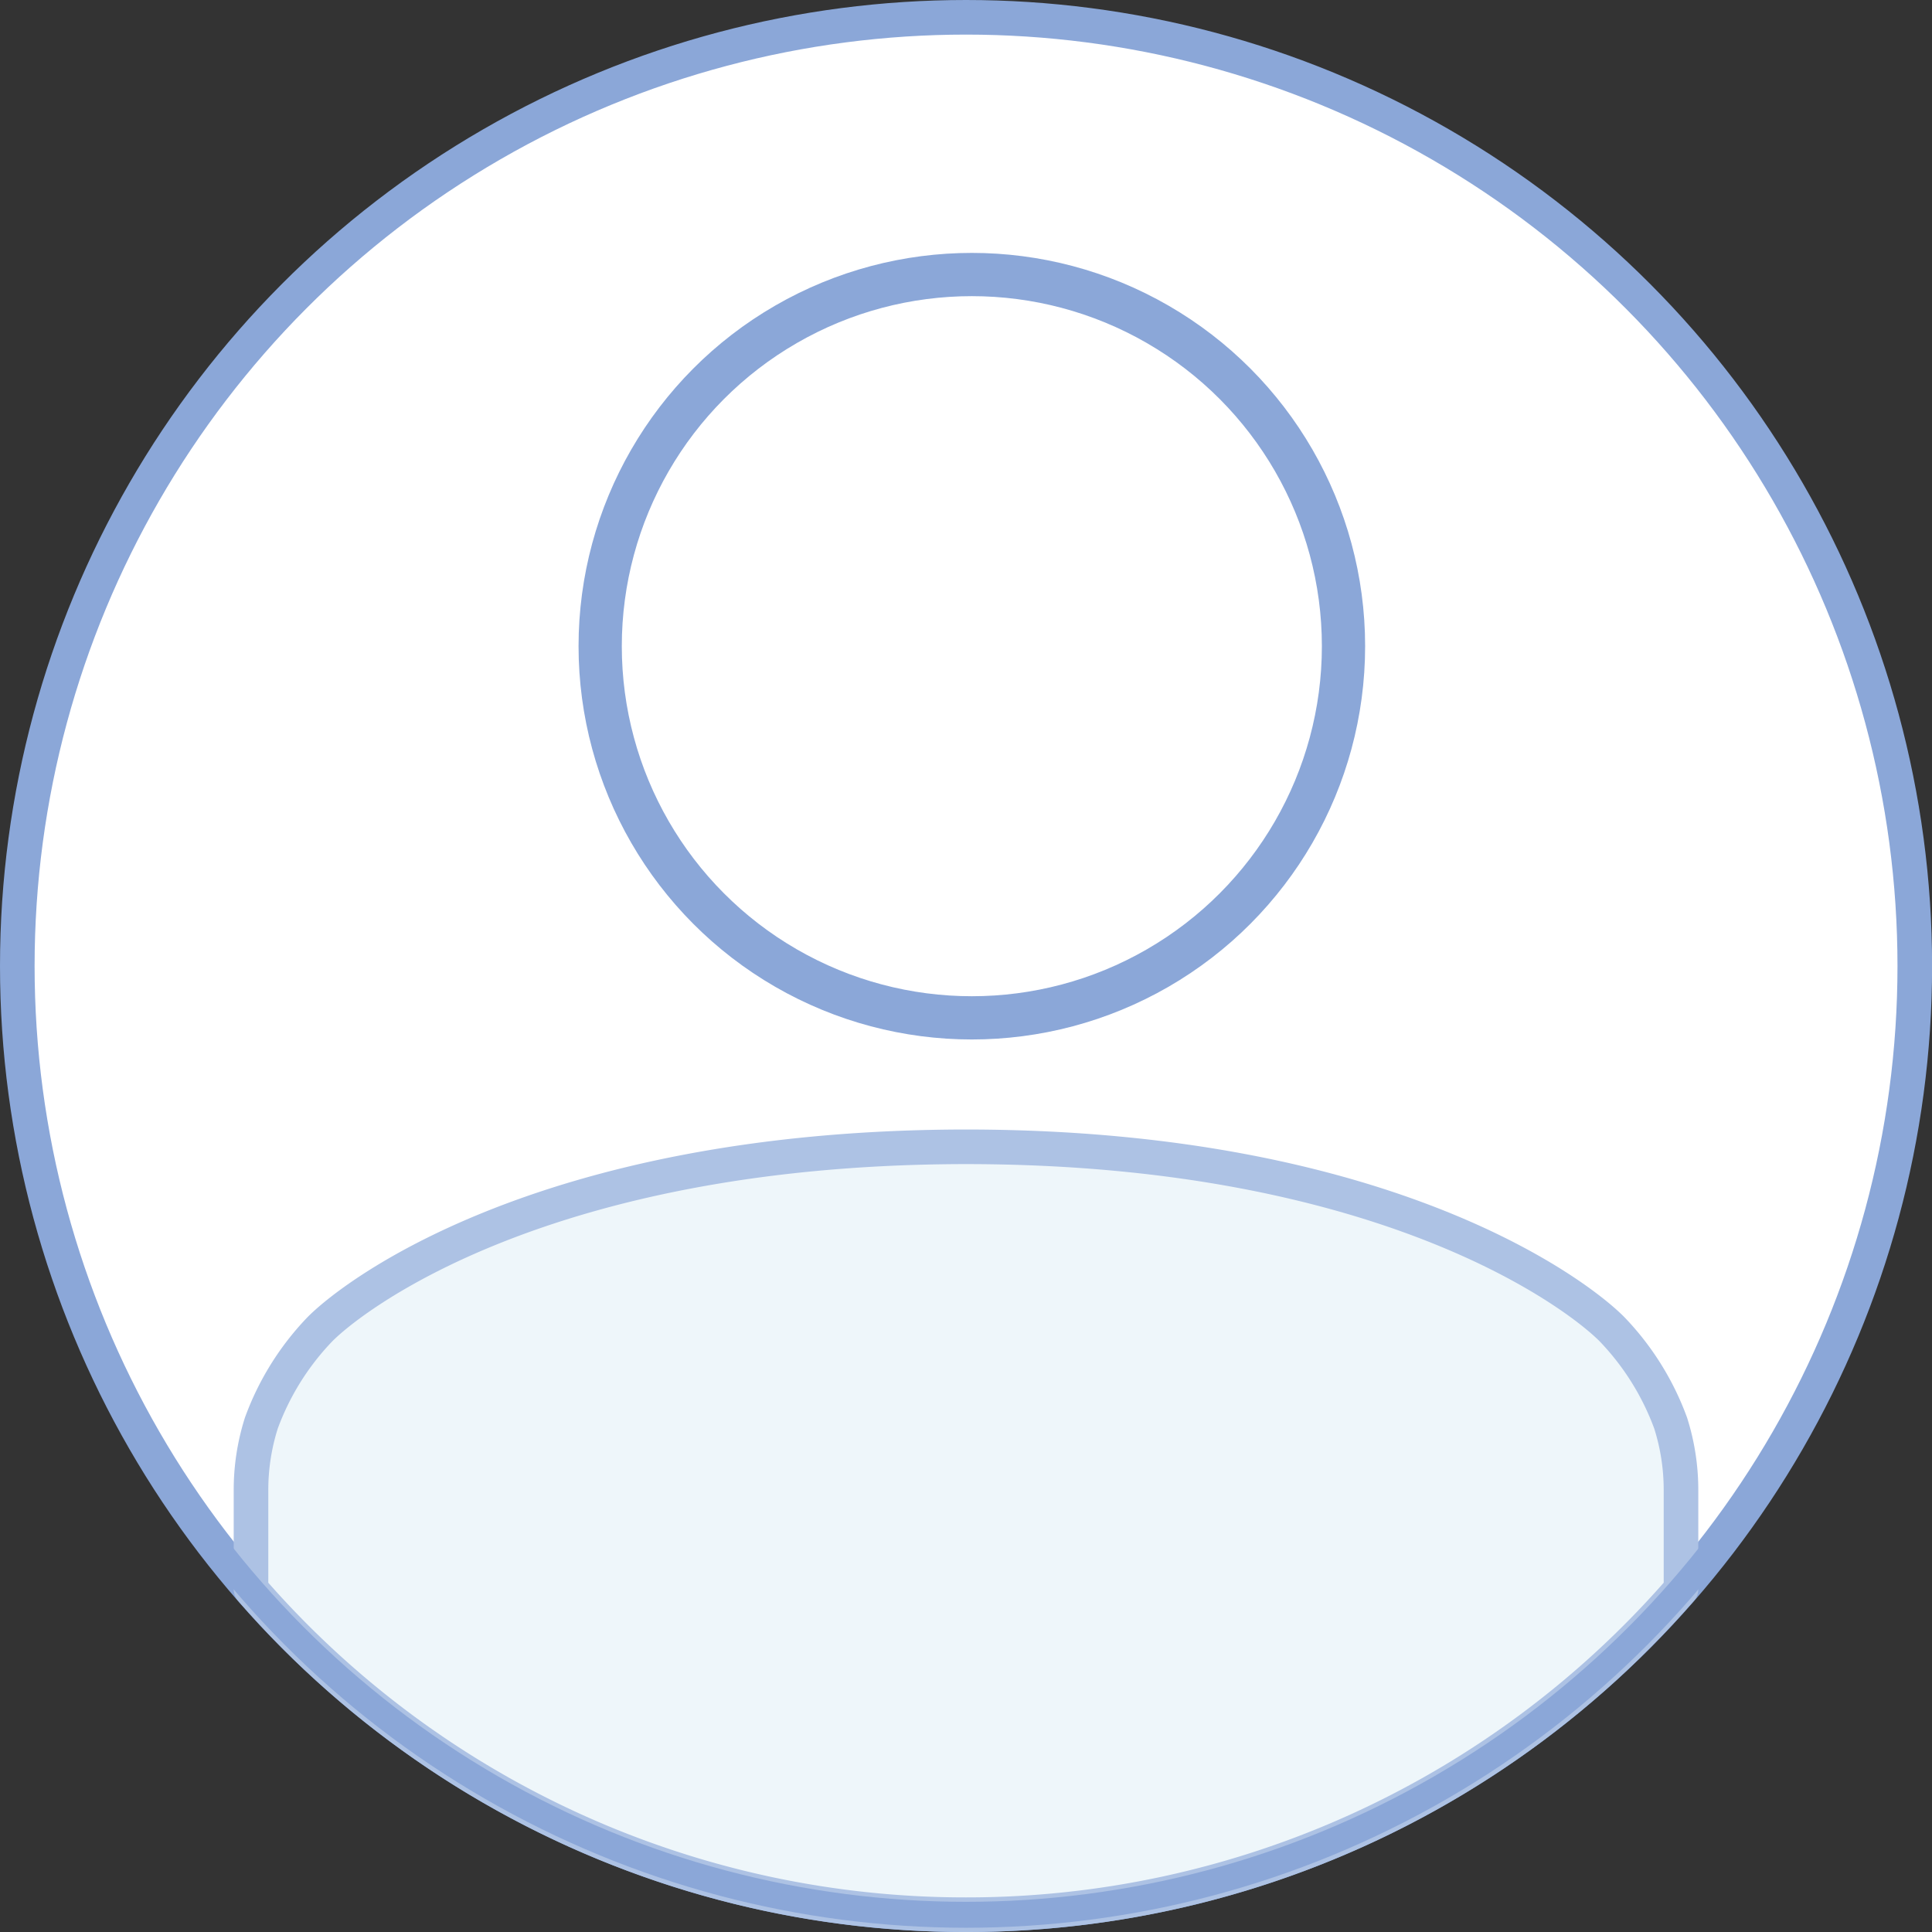 <svg xmlns="http://www.w3.org/2000/svg" viewBox="0 0 223.37 223.37"><rect x="0" y="0" width="223.37" height="223.37" fill="#333333" stroke="none"/><defs><style>.cls-1,.cls-2{fill:#fff;}.cls-1,.cls-2,.cls-4{stroke:#8ba7d8;stroke-miterlimit:10;}.cls-1,.cls-3{stroke-width:4px;}.cls-2{stroke-width:5px;}.cls-3{fill:#eef6fa;stroke:#adc2e4;stroke-linecap:round;stroke-linejoin:round;}.cls-4{fill:none;stroke-width:3px;}</style></defs><title>circleuser</title><g id="Camada_2" data-name="Camada 2"><g id="Camada_1-2" data-name="Camada 1"><circle class="cls-1" cx="111.69" cy="111.69" r="109.69"/><circle class="cls-2" cx="112.36" cy="74.71" r="42.97"/><path class="cls-3" d="M111.69,221.37a109.41,109.41,0,0,0,82.66-37.63V172.27a25.49,25.49,0,0,0-1.2-7.75,31.08,31.08,0,0,0-6.69-10.75c-3.68-3.82-25.67-21-74.1-21.18H111c-48.43.21-70.41,17.36-74.1,21.18a31,31,0,0,0-6.68,10.75,25.49,25.49,0,0,0-1.2,7.75v11.47A109.39,109.39,0,0,0,111.69,221.37Z"/><circle class="cls-4" cx="111.69" cy="111.69" r="109.69"/></g></g></svg>